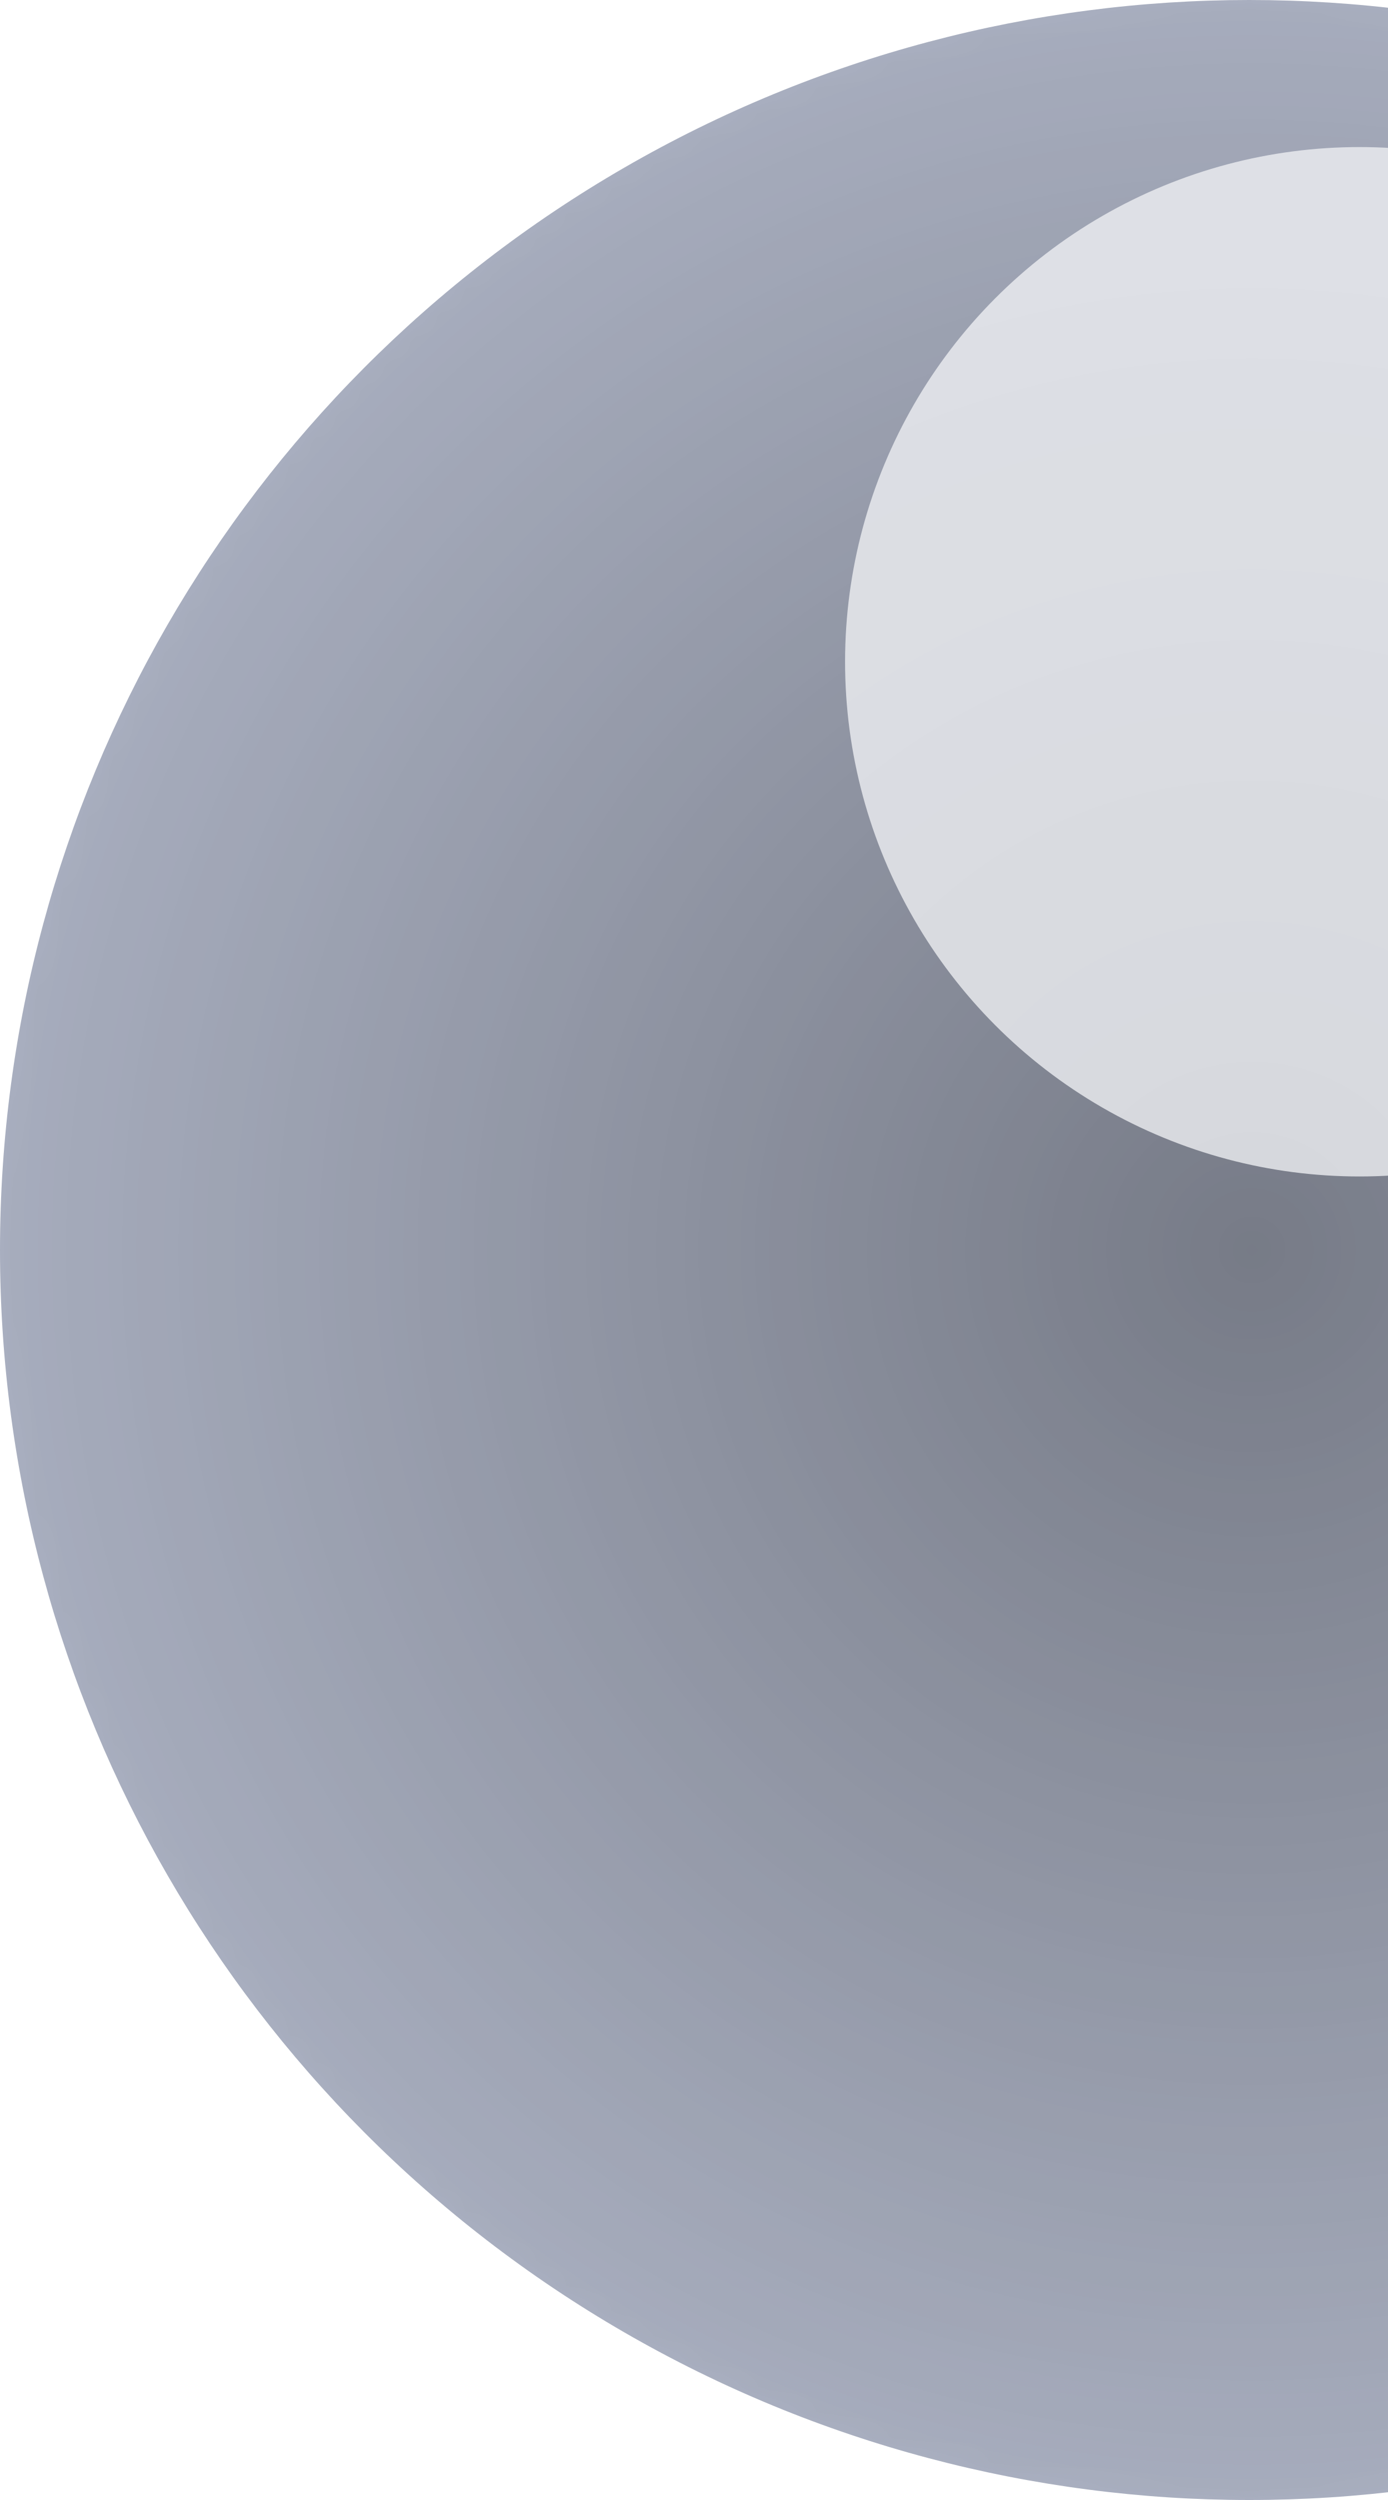 <svg
  width="55"
  height="99"
  viewBox="0 0 55 99"
  fill="none"
  xmlns="http://www.w3.org/2000/svg"
>
  <circle opacity="0.8" cx="49.5" cy="49.5" r="49.5" fill="#959CB1" />
  <mask
    id="mask0"
    maskUnits="userSpaceOnUse"
    x="0"
    y="0"
    width="99"
    height="99"
  >
    <circle opacity="0.8" cx="49.5" cy="49.5" r="49.5" fill="#232323" />
  </mask>
  <g mask="url(#mask0)">
    <circle
      opacity="0.8"
      cx="49.5"
      cy="49.5"
      r="49.5"
      fill="url(#grad-fill-circle)"
    />
    <g opacity="0.8" filter="url(#blur-light)">
      <circle cx="53.868" cy="26.206" r="20.382" fill="white" />
    </g>
  </g>
  <defs>
    <filter
      id="blur-light"
      x="12.485"
      y="-15.176"
      width="82.765"
      height="82.765"
      filterUnits="userSpaceOnUse"
      color-interpolation-filters="sRGB"
    >
      <feFlood flood-opacity="0" result="BackgroundImageFix" />
      <feBlend
        mode="normal"
        in="SourceGraphic"
        in2="BackgroundImageFix"
        result="shape"
      />
      <feGaussianBlur
        stdDeviation="10.5"
        result="effect1_foregroundBlur"
      />
    </filter>
    <radialGradient
      id="grad-fill-circle"
      cx="0"
      cy="0"
      r="1"
      gradientUnits="userSpaceOnUse"
      gradientTransform="translate(49.5 49.5) rotate(90) scale(53.14)"
    >
      <stop stop-opacity="0.47" />
      <stop offset="1" stop-opacity="0" />
    </radialGradient>
  </defs>
</svg>
